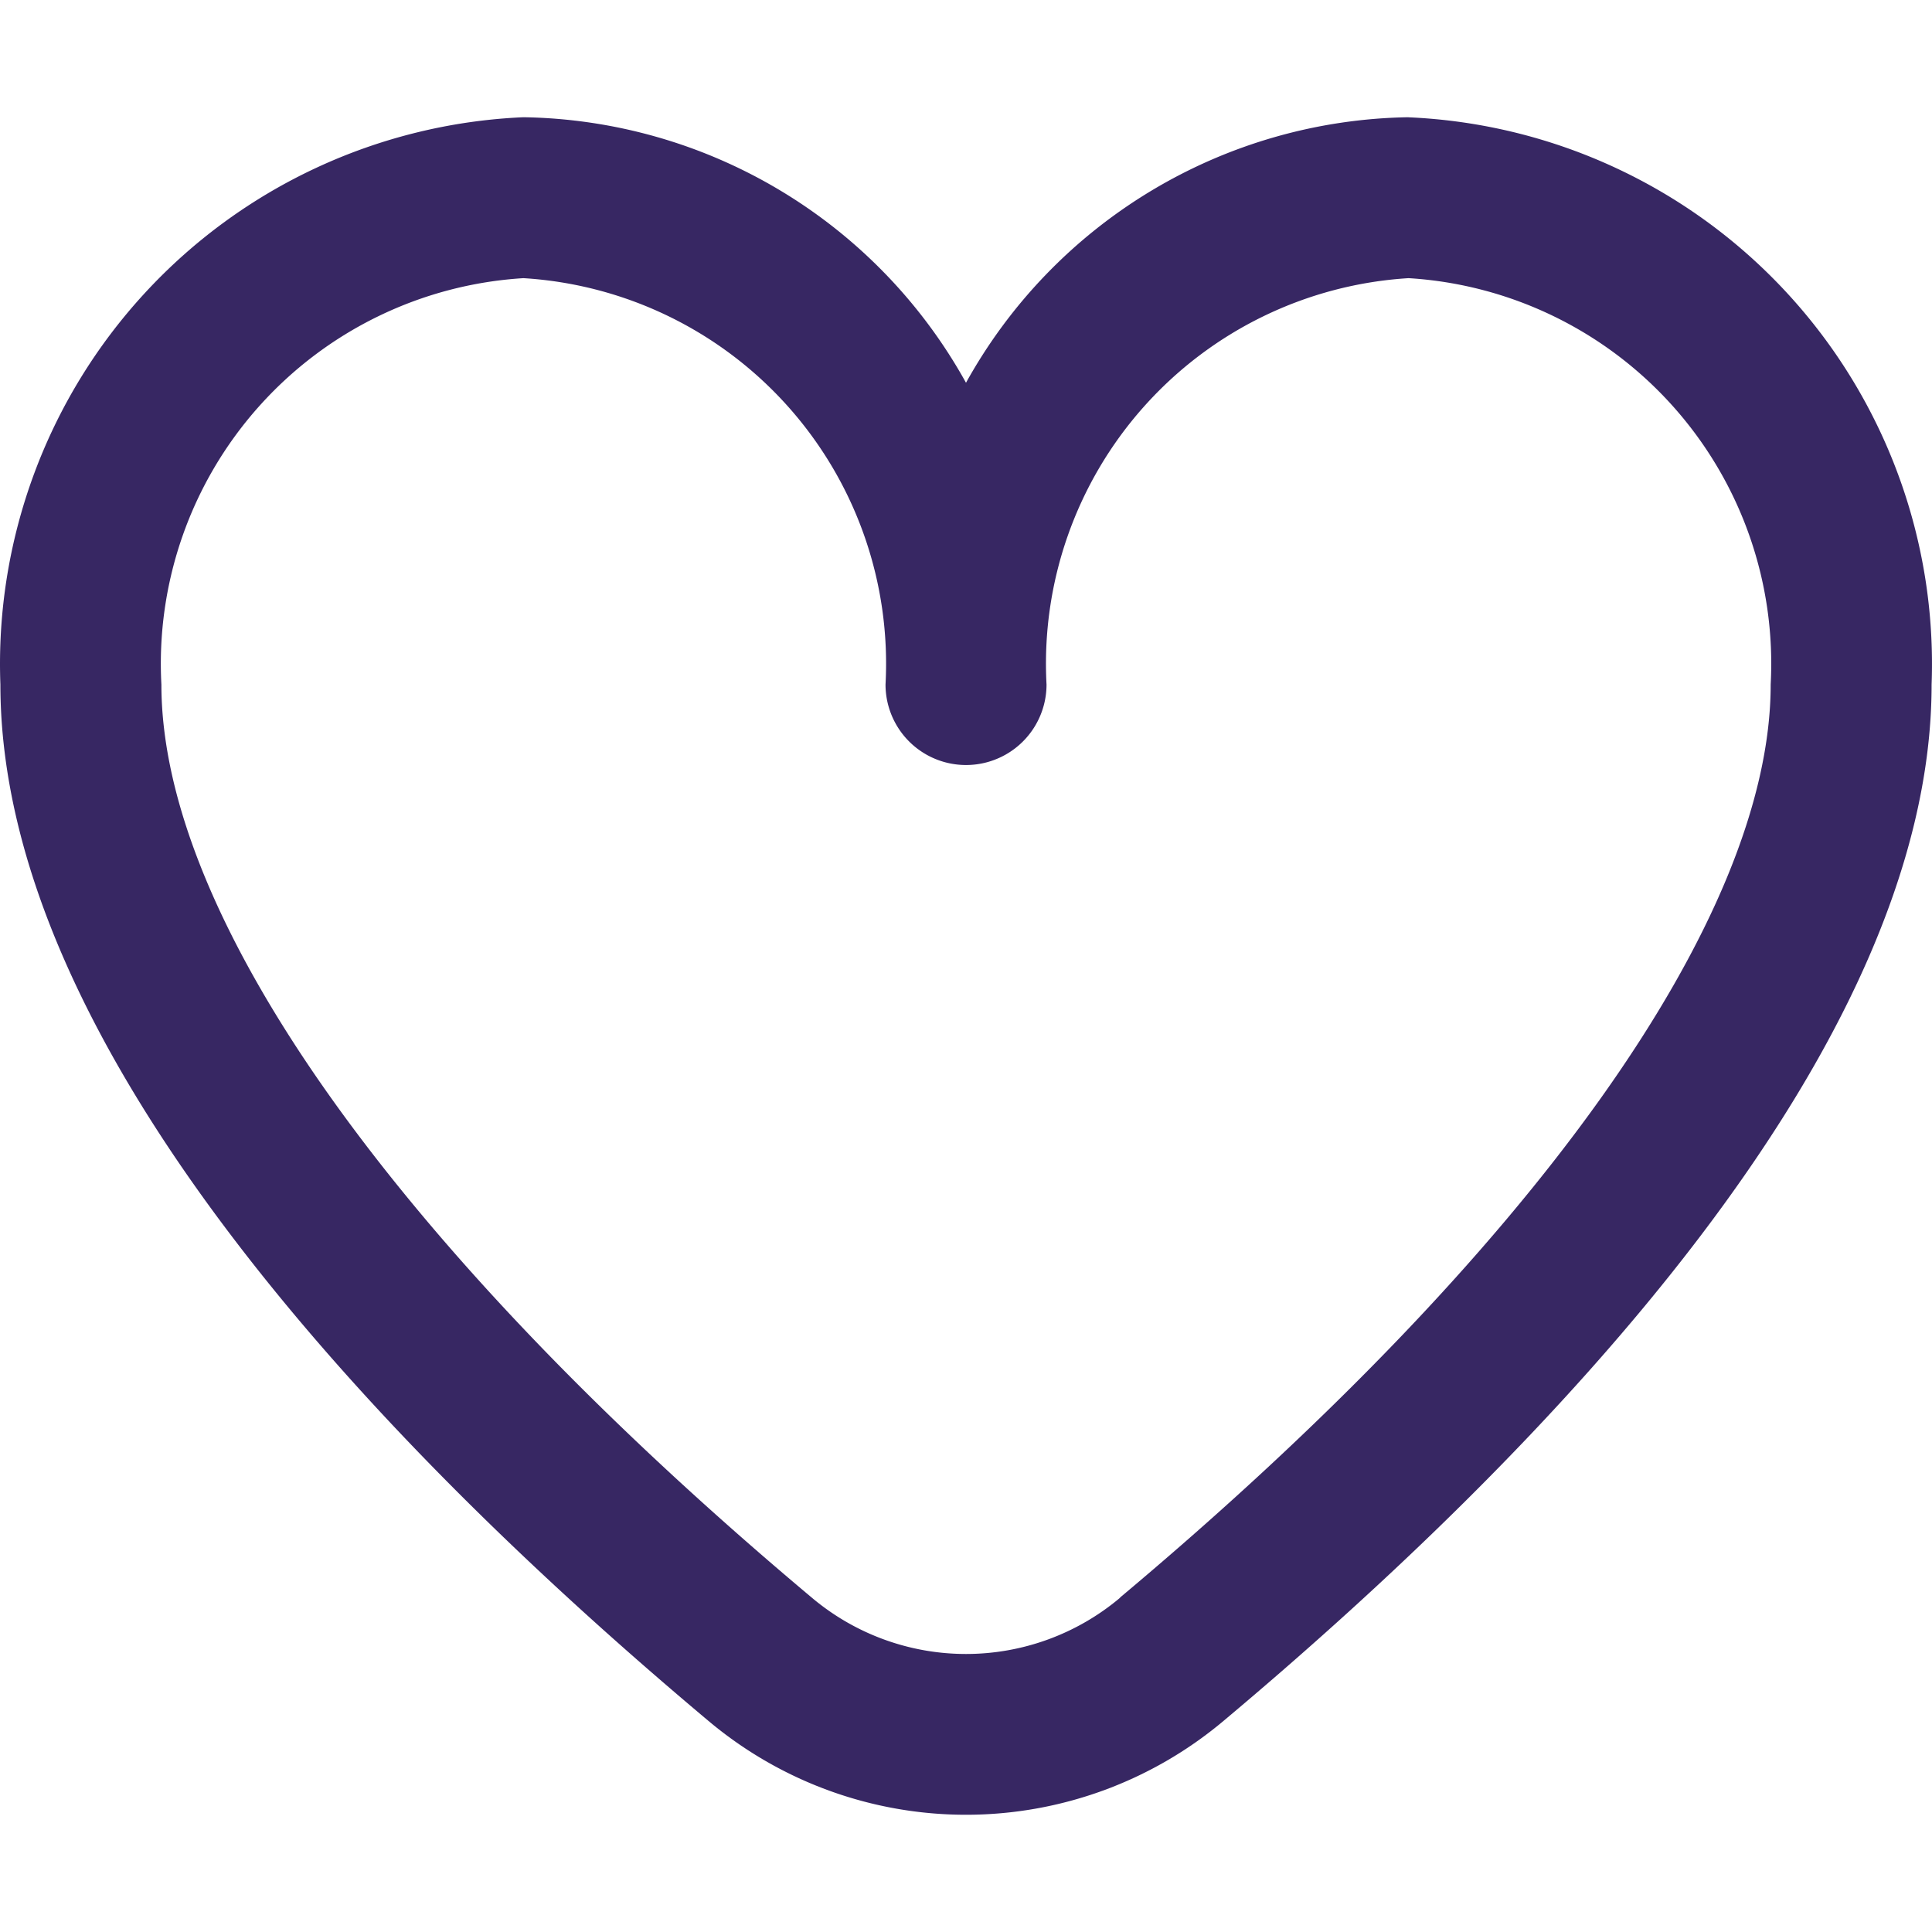 <svg xmlns="http://www.w3.org/2000/svg" xmlns:xlink="http://www.w3.org/1999/xlink" width="78" height="78" viewBox="0 0 78 78">
  <defs>
    <clipPath id="clip-path">
      <rect id="Rectángulo_18" data-name="Rectángulo 18" width="78" height="78" transform="translate(419 3510)" fill="#372763" stroke="#707070" stroke-width="1"/>
    </clipPath>
  </defs>
  <g id="Enmascarar_grupo_4" data-name="Enmascarar grupo 4" transform="translate(-419 -3510)" clip-path="url(#clip-path)">
    <path id="heart" d="M56.852,6.228A20.791,20.791,0,0,0,38.984,16.948,20.791,20.791,0,0,0,21.116,6.228,22.091,22.091,0,0,0,0,29.131C0,43.9,15.548,60.035,28.588,70.974a16.159,16.159,0,0,0,20.791,0C62.42,60.035,77.968,43.9,77.968,29.131a22.091,22.091,0,0,0-21.116-22.9ZM45.205,66a9.658,9.658,0,0,1-12.442,0C16.071,52,6.5,38.562,6.5,29.131A15.594,15.594,0,0,1,21.116,12.725,15.594,15.594,0,0,1,35.735,29.131a3.249,3.249,0,0,0,6.5,0A15.594,15.594,0,0,1,56.852,12.725,15.594,15.594,0,0,1,71.471,29.131C71.471,38.562,61.9,52,45.205,65.99Z" transform="translate(419.016 3508.505)" fill="#372763"/>
  </g>
</svg>
